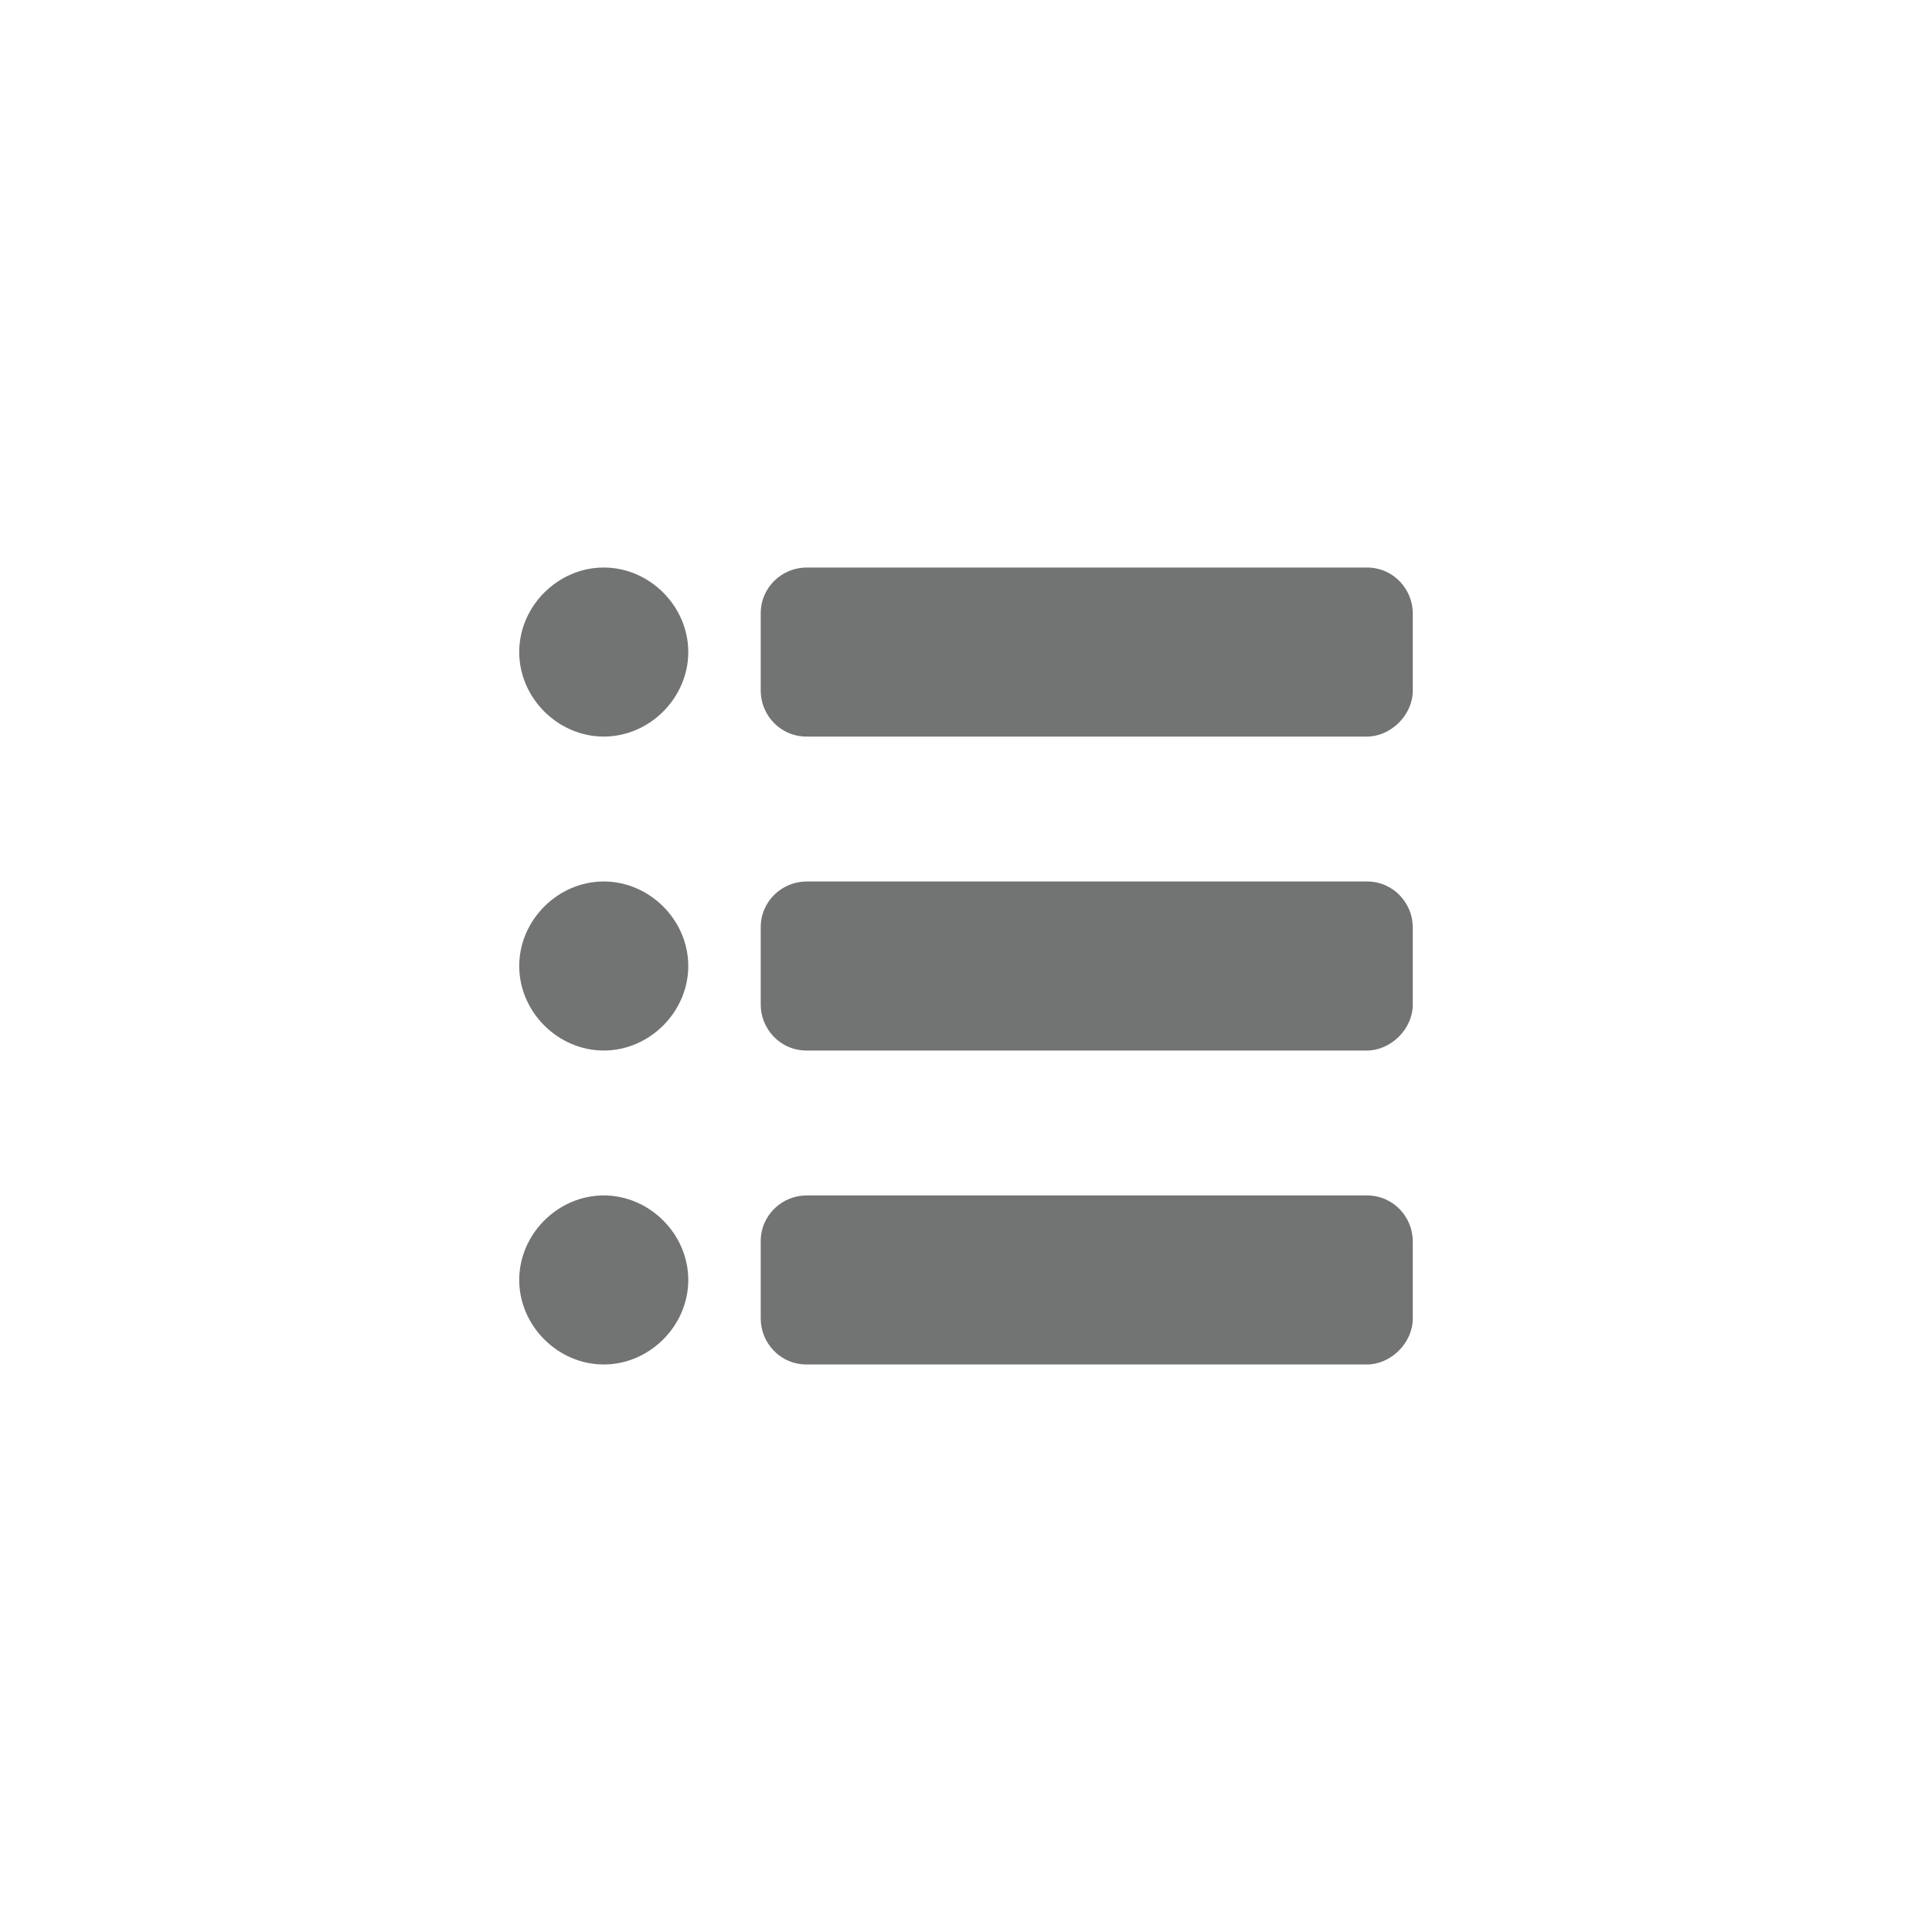 <svg xmlns="http://www.w3.org/2000/svg" viewBox="0 0 80 80"><g><g id="bg"></g><g id="text"></g><g id="icons"><g id="select_level_1_"><g><path clip-rule="evenodd" d="m28.5 53c0 1.9-1.6 3.5-3.5 3.5-1.9 0-3.5-1.6-3.5-3.5 0-1.9 1.6-3.5 3.5-3.5 1.9 0 3.5 1.6 3.5 3.5z" fill="#717472" fill-rule="evenodd"></path></g><g clip-rule="evenodd" fill="#717472" fill-rule="evenodd"><path d="m28.5 40c0 1.9-1.6 3.5-3.5 3.5-1.9 0-3.5-1.6-3.5-3.5 0-1.9 1.6-3.5 3.5-3.5 1.9 0 3.5 1.6 3.5 3.5z"></path><path d="m56.6 43.5h-23.2c-1.1 0-1.9-.9-1.9-1.9v-3.2c0-1.1.9-1.9 1.9-1.9h23.2c1.1 0 1.9.9 1.9 1.9v3.2c0 1-.9 1.9-1.9 1.9z"></path><path d="m56.6 56.5h-23.2c-1.1 0-1.9-.9-1.9-1.9v-3.2c0-1.1.9-1.9 1.9-1.9h23.2c1.1 0 1.9.9 1.9 1.9v3.2c0 1-.9 1.9-1.9 1.9z"></path><path d="m56.6 30.5h-23.2c-1.1 0-1.9-.9-1.9-1.9v-3.2c0-1.1.9-1.9 1.9-1.9h23.2c1.1 0 1.9.9 1.9 1.9v3.2c0 1-.9 1.9-1.9 1.9z"></path></g><g><path clip-rule="evenodd" d="m28.5 27c0 1.9-1.6 3.5-3.5 3.5-1.9 0-3.5-1.6-3.5-3.5 0-1.9 1.6-3.5 3.5-3.5 1.9 0 3.5 1.6 3.5 3.5z" fill="#717472" fill-rule="evenodd"></path></g></g></g></g></svg>